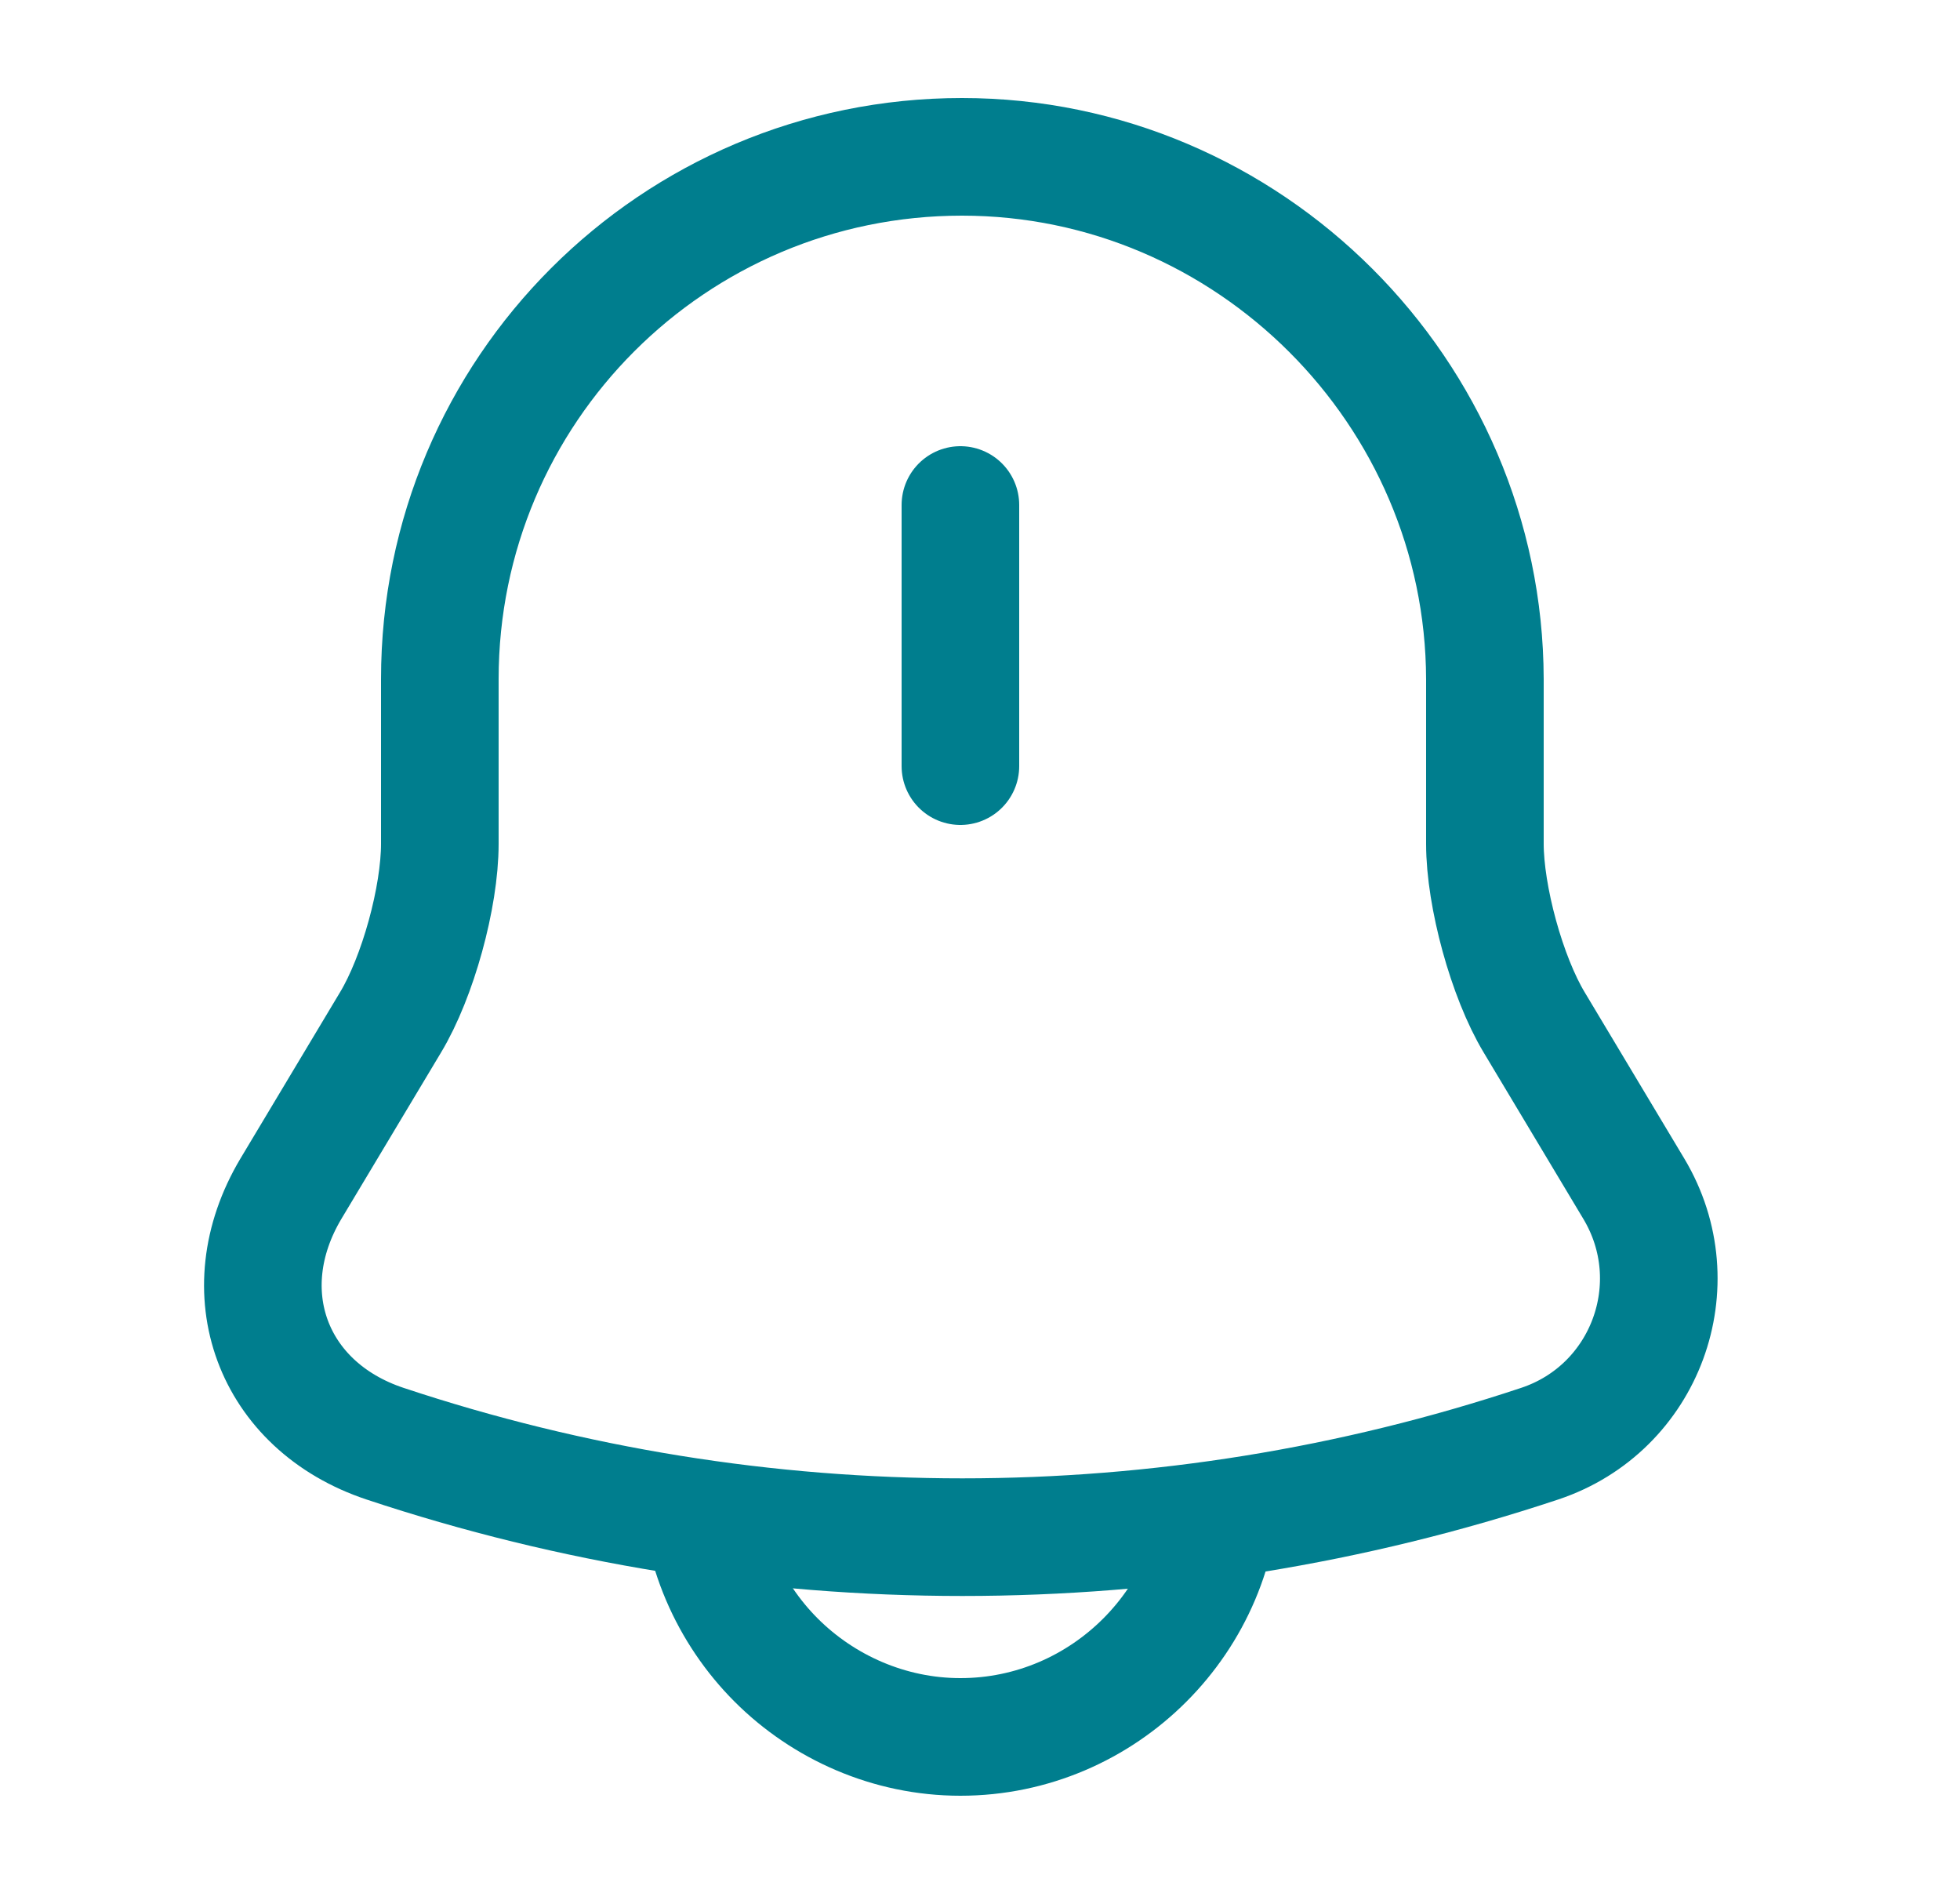 <?xml version="1.0" encoding="UTF-8"?>
<svg xmlns="http://www.w3.org/2000/svg" width="25" height="24" viewBox="0 0 25 24" fill="none">
  <path d="M12.25 6.44V9.77" stroke="#007E8E" stroke-width="1.5" stroke-miterlimit="10" stroke-linecap="round"></path>
  <path d="M12.27 2C8.59 2 5.61 4.98 5.61 8.66V10.76C5.61 11.44 5.33 12.46 4.98 13.04L3.71 15.16C2.93 16.47 3.47 17.93 4.91 18.41C9.69 20 14.86 20 19.64 18.41C20.99 17.96 21.57 16.38 20.84 15.16L19.57 13.04C19.22 12.46 18.94 11.43 18.94 10.76V8.66C18.93 5 15.93 2 12.27 2Z" stroke="#007E8E" stroke-width="1.5" stroke-miterlimit="10" stroke-linecap="round"></path>
  <path d="M15.58 18.82C15.58 20.65 14.08 22.15 12.25 22.15C11.34 22.15 10.5 21.77 9.9 21.17C9.3 20.57 8.92 19.73 8.92 18.82" stroke="#007E8E" stroke-width="1.5" stroke-miterlimit="10"></path>
</svg>
